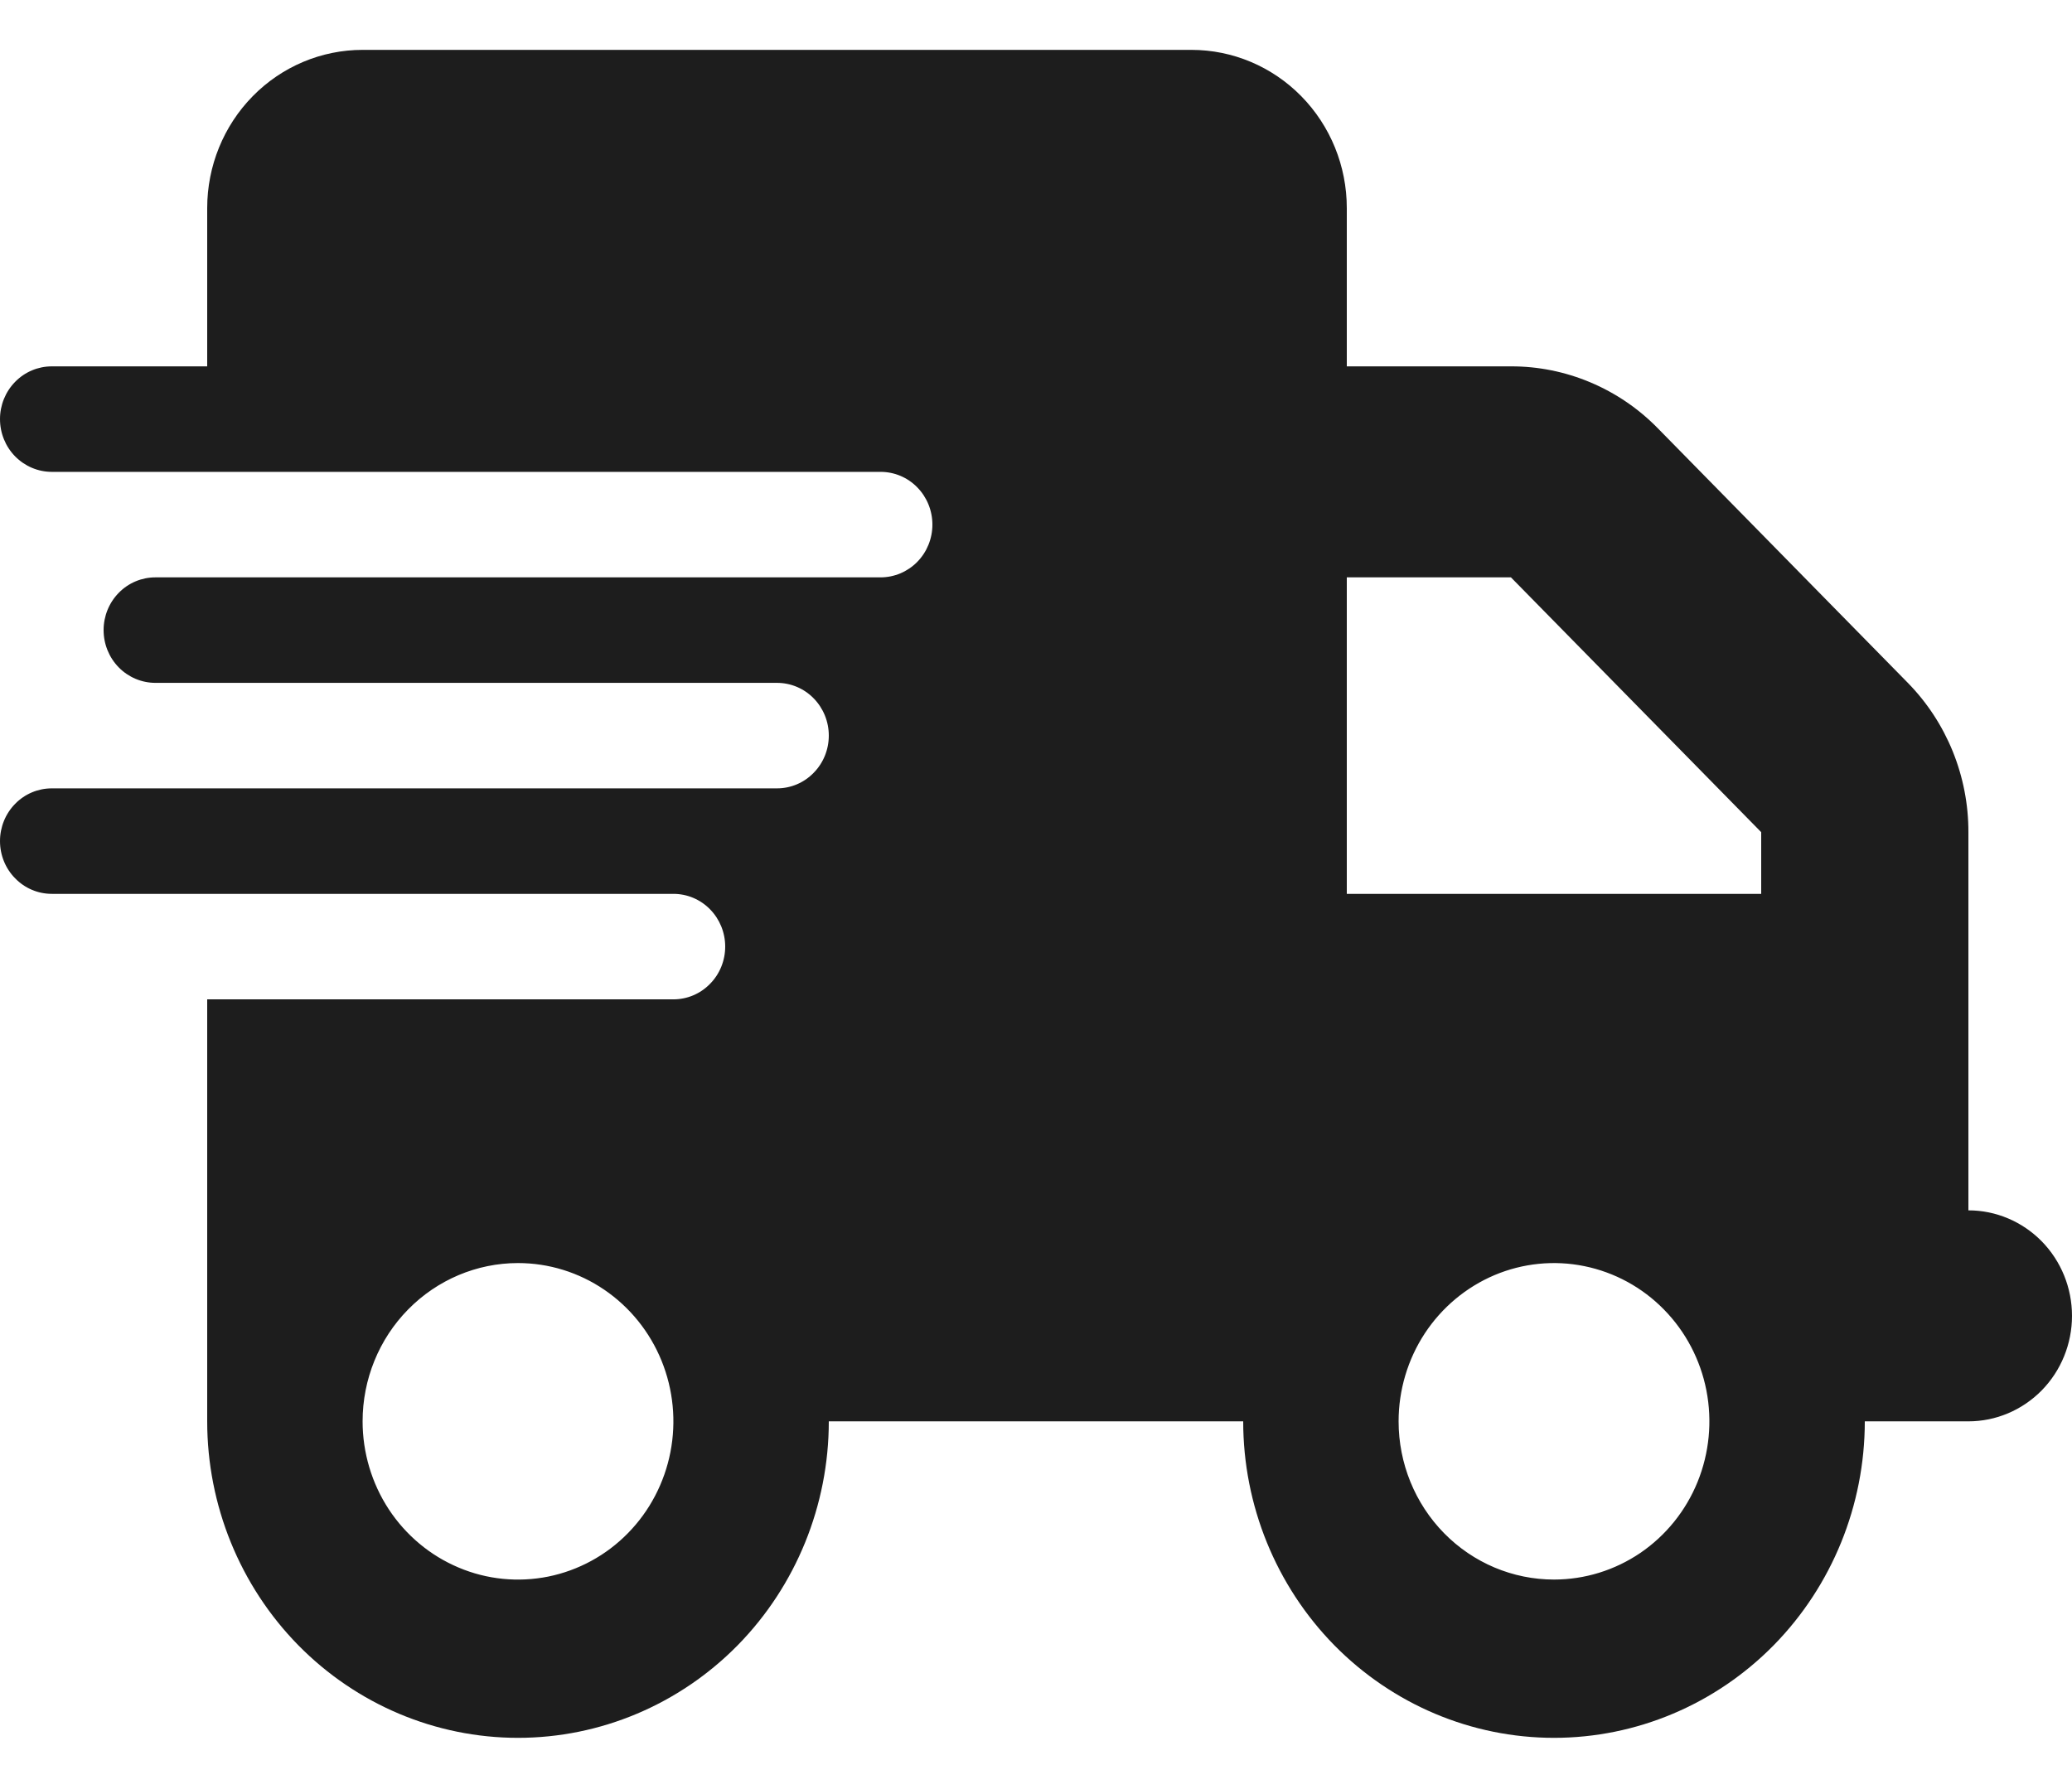 <svg width="27" height="23" viewBox="0 0 27 23" fill="none" xmlns="http://www.w3.org/2000/svg">
<path d="M4.725 0.65C4.188 0.65 3.673 0.867 3.293 1.254C2.913 1.641 2.7 2.165 2.7 2.712V4.775H0.675C0.496 4.775 0.324 4.847 0.198 4.976C0.071 5.105 0 5.28 0 5.462C0 5.645 0.071 5.82 0.198 5.949C0.324 6.077 0.496 6.15 0.675 6.15H11.475C11.654 6.15 11.826 6.222 11.952 6.351C12.079 6.48 12.15 6.655 12.15 6.837C12.15 7.02 12.079 7.195 11.952 7.324C11.826 7.452 11.654 7.525 11.475 7.525H2.025C1.846 7.525 1.674 7.597 1.548 7.726C1.421 7.855 1.35 8.03 1.35 8.212C1.35 8.395 1.421 8.57 1.548 8.699C1.674 8.827 1.846 8.9 2.025 8.9H10.125C10.304 8.9 10.476 8.972 10.602 9.101C10.729 9.23 10.8 9.405 10.8 9.587C10.8 9.77 10.729 9.945 10.602 10.073C10.476 10.203 10.304 10.275 10.125 10.275H0.675C0.496 10.275 0.324 10.347 0.198 10.476C0.071 10.605 8.33256e-09 10.78 8.33256e-09 10.962C8.33256e-09 11.145 0.071 11.32 0.198 11.448C0.324 11.578 0.496 11.65 0.675 11.65H8.775C8.954 11.65 9.126 11.722 9.252 11.851C9.379 11.98 9.45 12.155 9.45 12.337C9.45 12.52 9.379 12.695 9.252 12.823C9.126 12.953 8.954 13.025 8.775 13.025H2.7V18.525C2.7 19.619 3.127 20.668 3.886 21.442C4.646 22.215 5.676 22.65 6.75 22.65C7.824 22.65 8.854 22.215 9.614 21.442C10.373 20.668 10.8 19.619 10.8 18.525H16.2C16.2 19.619 16.627 20.668 17.386 21.442C18.146 22.215 19.176 22.65 20.25 22.65C21.324 22.65 22.354 22.215 23.114 21.442C23.873 20.668 24.3 19.619 24.3 18.525H25.65C26.008 18.525 26.351 18.38 26.605 18.122C26.858 17.864 27 17.515 27 17.15C27 16.785 26.858 16.436 26.605 16.178C26.351 15.92 26.008 15.775 25.65 15.775V10.846C25.651 10.485 25.581 10.127 25.446 9.793C25.31 9.459 25.112 9.156 24.861 8.9L21.6 5.579C21.349 5.323 21.051 5.121 20.723 4.983C20.395 4.845 20.044 4.774 19.689 4.775H17.55V2.712C17.55 2.165 17.337 1.641 16.957 1.254C16.577 0.867 16.062 0.65 15.525 0.65H4.725ZM22.95 10.846V11.65H17.55V7.525H19.689L22.95 10.846ZM6.75 16.462C7.151 16.462 7.542 16.583 7.875 16.81C8.208 17.037 8.468 17.359 8.621 17.736C8.774 18.113 8.814 18.527 8.736 18.927C8.658 19.327 8.465 19.695 8.182 19.983C7.899 20.272 7.538 20.468 7.145 20.548C6.752 20.627 6.345 20.587 5.975 20.43C5.605 20.274 5.289 20.01 5.066 19.671C4.844 19.332 4.725 18.933 4.725 18.525C4.725 17.978 4.938 17.453 5.318 17.067C5.698 16.68 6.213 16.462 6.75 16.462ZM18.225 18.525C18.225 18.117 18.344 17.718 18.566 17.379C18.789 17.04 19.105 16.776 19.475 16.619C19.845 16.463 20.252 16.422 20.645 16.502C21.038 16.582 21.399 16.778 21.682 17.067C21.965 17.355 22.158 17.722 22.236 18.122C22.314 18.523 22.274 18.937 22.121 19.314C21.968 19.691 21.708 20.013 21.375 20.24C21.042 20.466 20.651 20.587 20.25 20.587C19.713 20.587 19.198 20.37 18.818 19.983C18.438 19.596 18.225 19.072 18.225 18.525Z" fill="#1D1D1D"/>
</svg>
